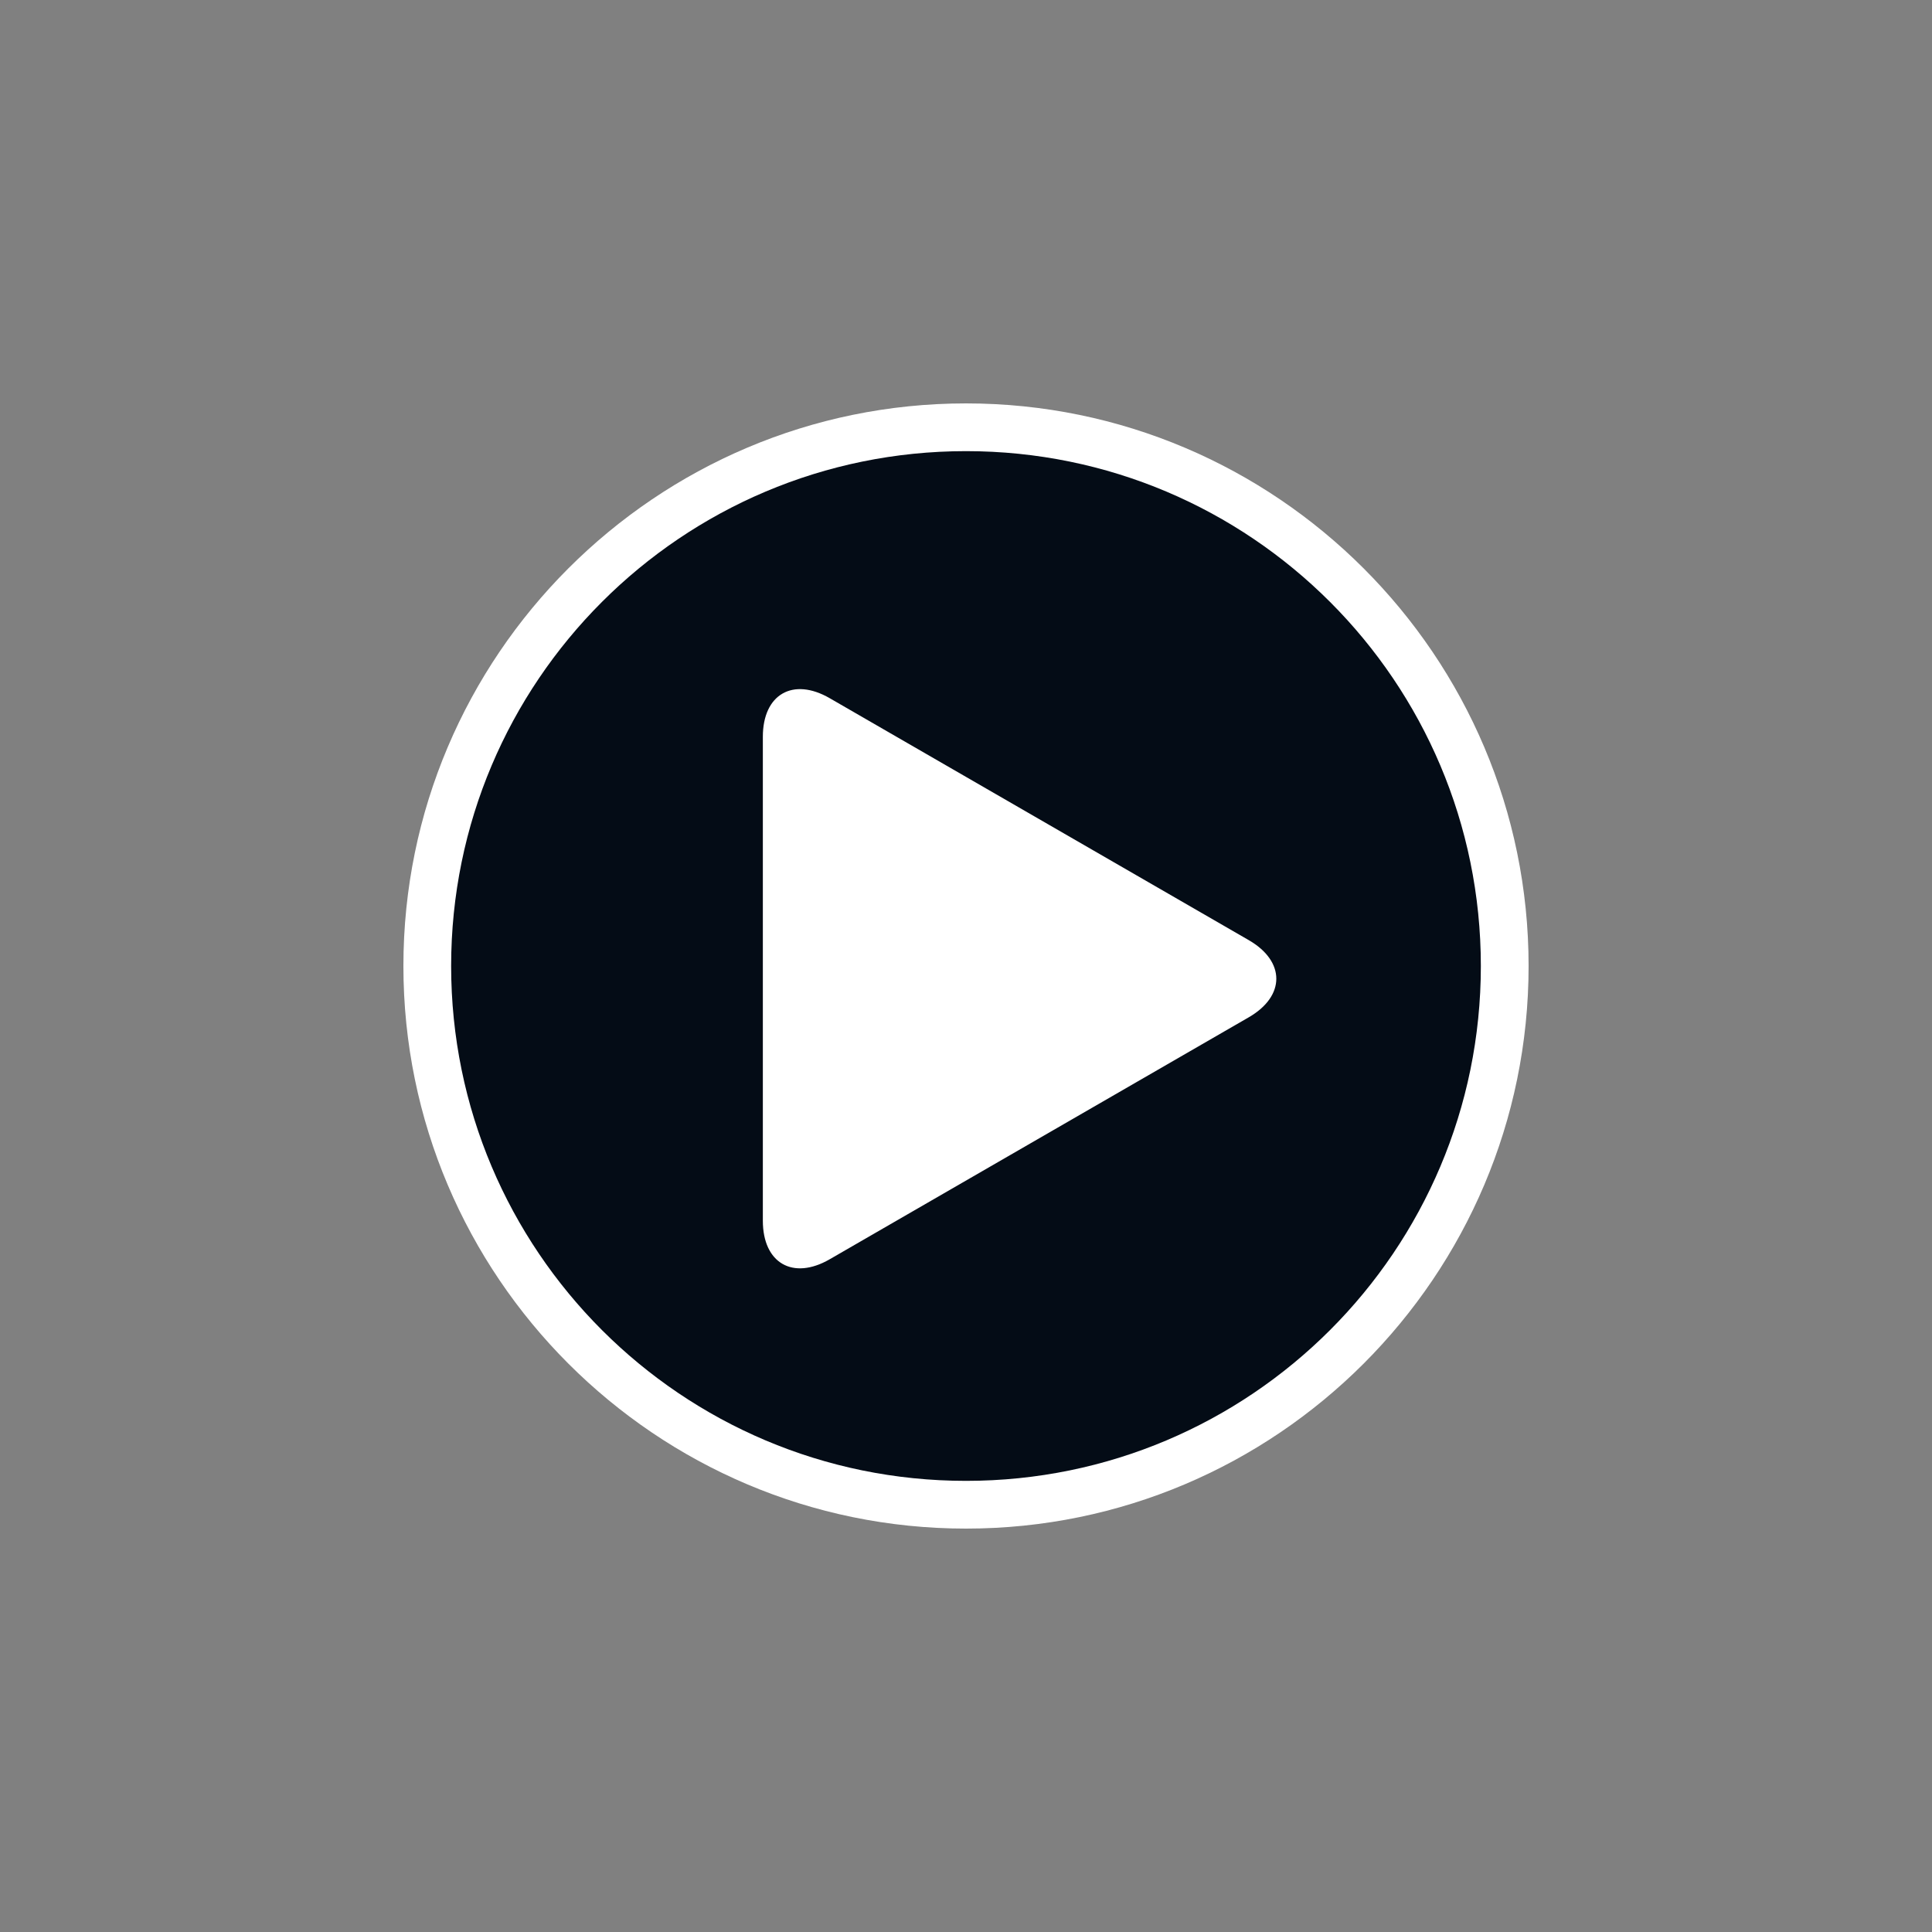<svg xml:space="preserve" viewBox="0 0 100 100" y="0" x="0" xmlns="http://www.w3.org/2000/svg" id="圖層_1" version="1.1"
    style="height: 100%; width: 100%;" width="200px" height="200px">
    <rect x="0" y="0" width="100" height="100" fill="#808080" stroke="none"/>
    <g class="ldl-scale" style="transform-origin: 50% 50%; transform: rotate(0deg) scale(0.8, 0.8);">
        <g class="ldl-ani">
            <g class="ldl-layer">
                <g class="ldl-ani"
                    style="transform-origin: 50px 50px; transform: scale(0.91); animation: 1.111s linear -0.833s infinite normal forwards running breath-8dfdc229-0c91-4180-9be0-27eb4e5d8db5;">
                    <path fill="#d1d1d1"
                        d="M50 90c-22.056 0-40-17.944-40-40s17.944-40 40-40 40 17.944 40 40-17.943 40-40 40z"
                        style="fill: rgb(256, 256, 256);"></path>
                </g>
            </g>
            <g class="ldl-layer">
                <g class="ldl-ani"
                    style="transform-origin: 50px 50px; transform: scale(0.91); animation: 1.111s linear -1.111s infinite normal forwards running breath-8dfdc229-0c91-4180-9be0-27eb4e5d8db5;">
                    <path fill="#464646"
                        d="M50 13.394c-20.217 0-36.606 16.389-36.606 36.606 0 20.217 16.389 36.606 36.606 36.606 20.216 0 36.605-16.388 36.605-36.606 0-20.217-16.388-36.606-36.605-36.606zm20.103 40.254L40.307 70.852c-2.613 1.509-4.751.274-4.751-2.743V33.702c0-3.018 2.138-4.252 4.751-2.744l29.796 17.203c2.613 1.509 2.613 3.979 0 5.487z"
                        style="fill: rgb(4,12,22);"></path>
                </g>
            </g>
        </g>
    </g>
    <style id="breath-8dfdc229-0c91-4180-9be0-27eb4e5d8db5" data-anikit="">@keyframes breath-8dfdc229-0c91-4180-9be0-27eb4e5d8db5
        {
          0% {
            animation-timing-function: cubic-bezier(0.965,0.241,-0.07,0.791);
            transform: scale(0.91);
          }
          51% {
            animation-timing-function: cubic-bezier(0.923,0.263,-0.031,0.763);
            transform: scale(1.03);
          }
          100% {
            transform: scale(0.91);
          }
        }</style>
</svg>
